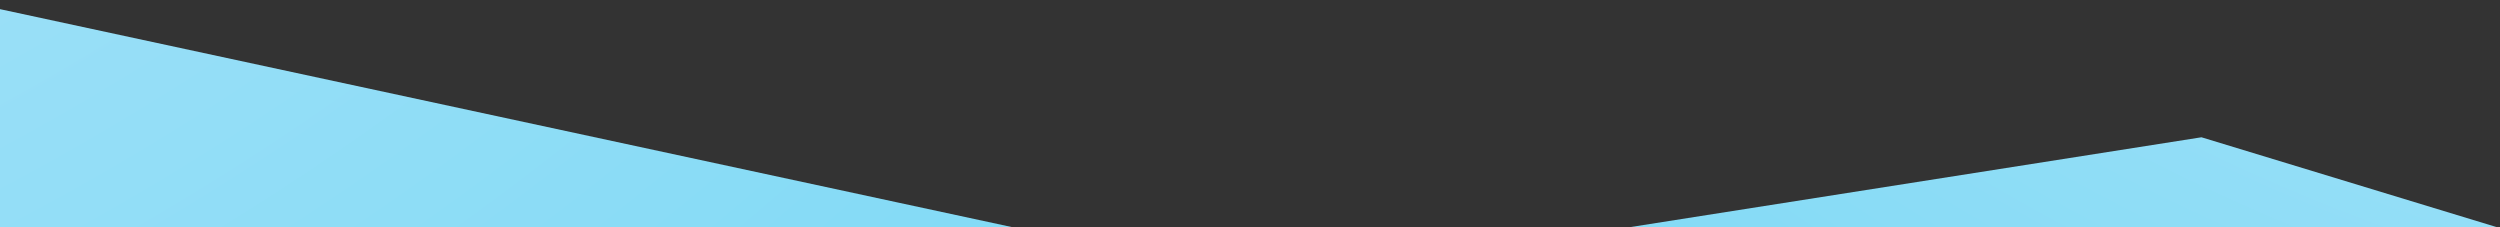 <svg width="176" height="16" viewBox="0 0 176 16" fill="none" xmlns="http://www.w3.org/2000/svg">
<rect x="0" y="0" width="176" height="16" fill="#333333" stroke="none"/>
<g clip-path="url(#clip0_3460_8564)">
<path d="M89.612 19.943L-9.925 -1.493L-24.456 14.224L19.605 65.707L123.841 91.301L145.893 46.04" fill="url(#paint0_radial_3460_8564)"/>
<path d="M222.563 30.23L154.983 9.664L89.611 19.943L82.256 59.168C26.6 77.511 30.336 87.848 93.462 90.179C156.587 92.51 188.147 93.675 188.147 93.675" fill="url(#paint1_radial_3460_8564)"/>
</g>
<defs>
<radialGradient id="paint0_radial_3460_8564" cx="0" cy="0" r="1" gradientUnits="userSpaceOnUse" gradientTransform="translate(-85.598 -148.595) rotate(180) scale(257.651 257.515)">
<stop stop-color="#DDEDF8"/>
<stop offset="1" stop-color="#77D8F6"/>
</radialGradient>
<radialGradient id="paint1_radial_3460_8564" cx="0" cy="0" r="1" gradientUnits="userSpaceOnUse" gradientTransform="translate(217.754 -119.303) rotate(180) scale(195.339 195.236)">
<stop stop-color="#DDEDF8"/>
<stop offset="1" stop-color="#77D8F6"/>
</radialGradient>
<clipPath id="clip0_3460_8564">
<rect width="176" height="16" fill="white" transform="matrix(-1 0 0 1 176 0)"/>
</clipPath>
</defs>
</svg>
